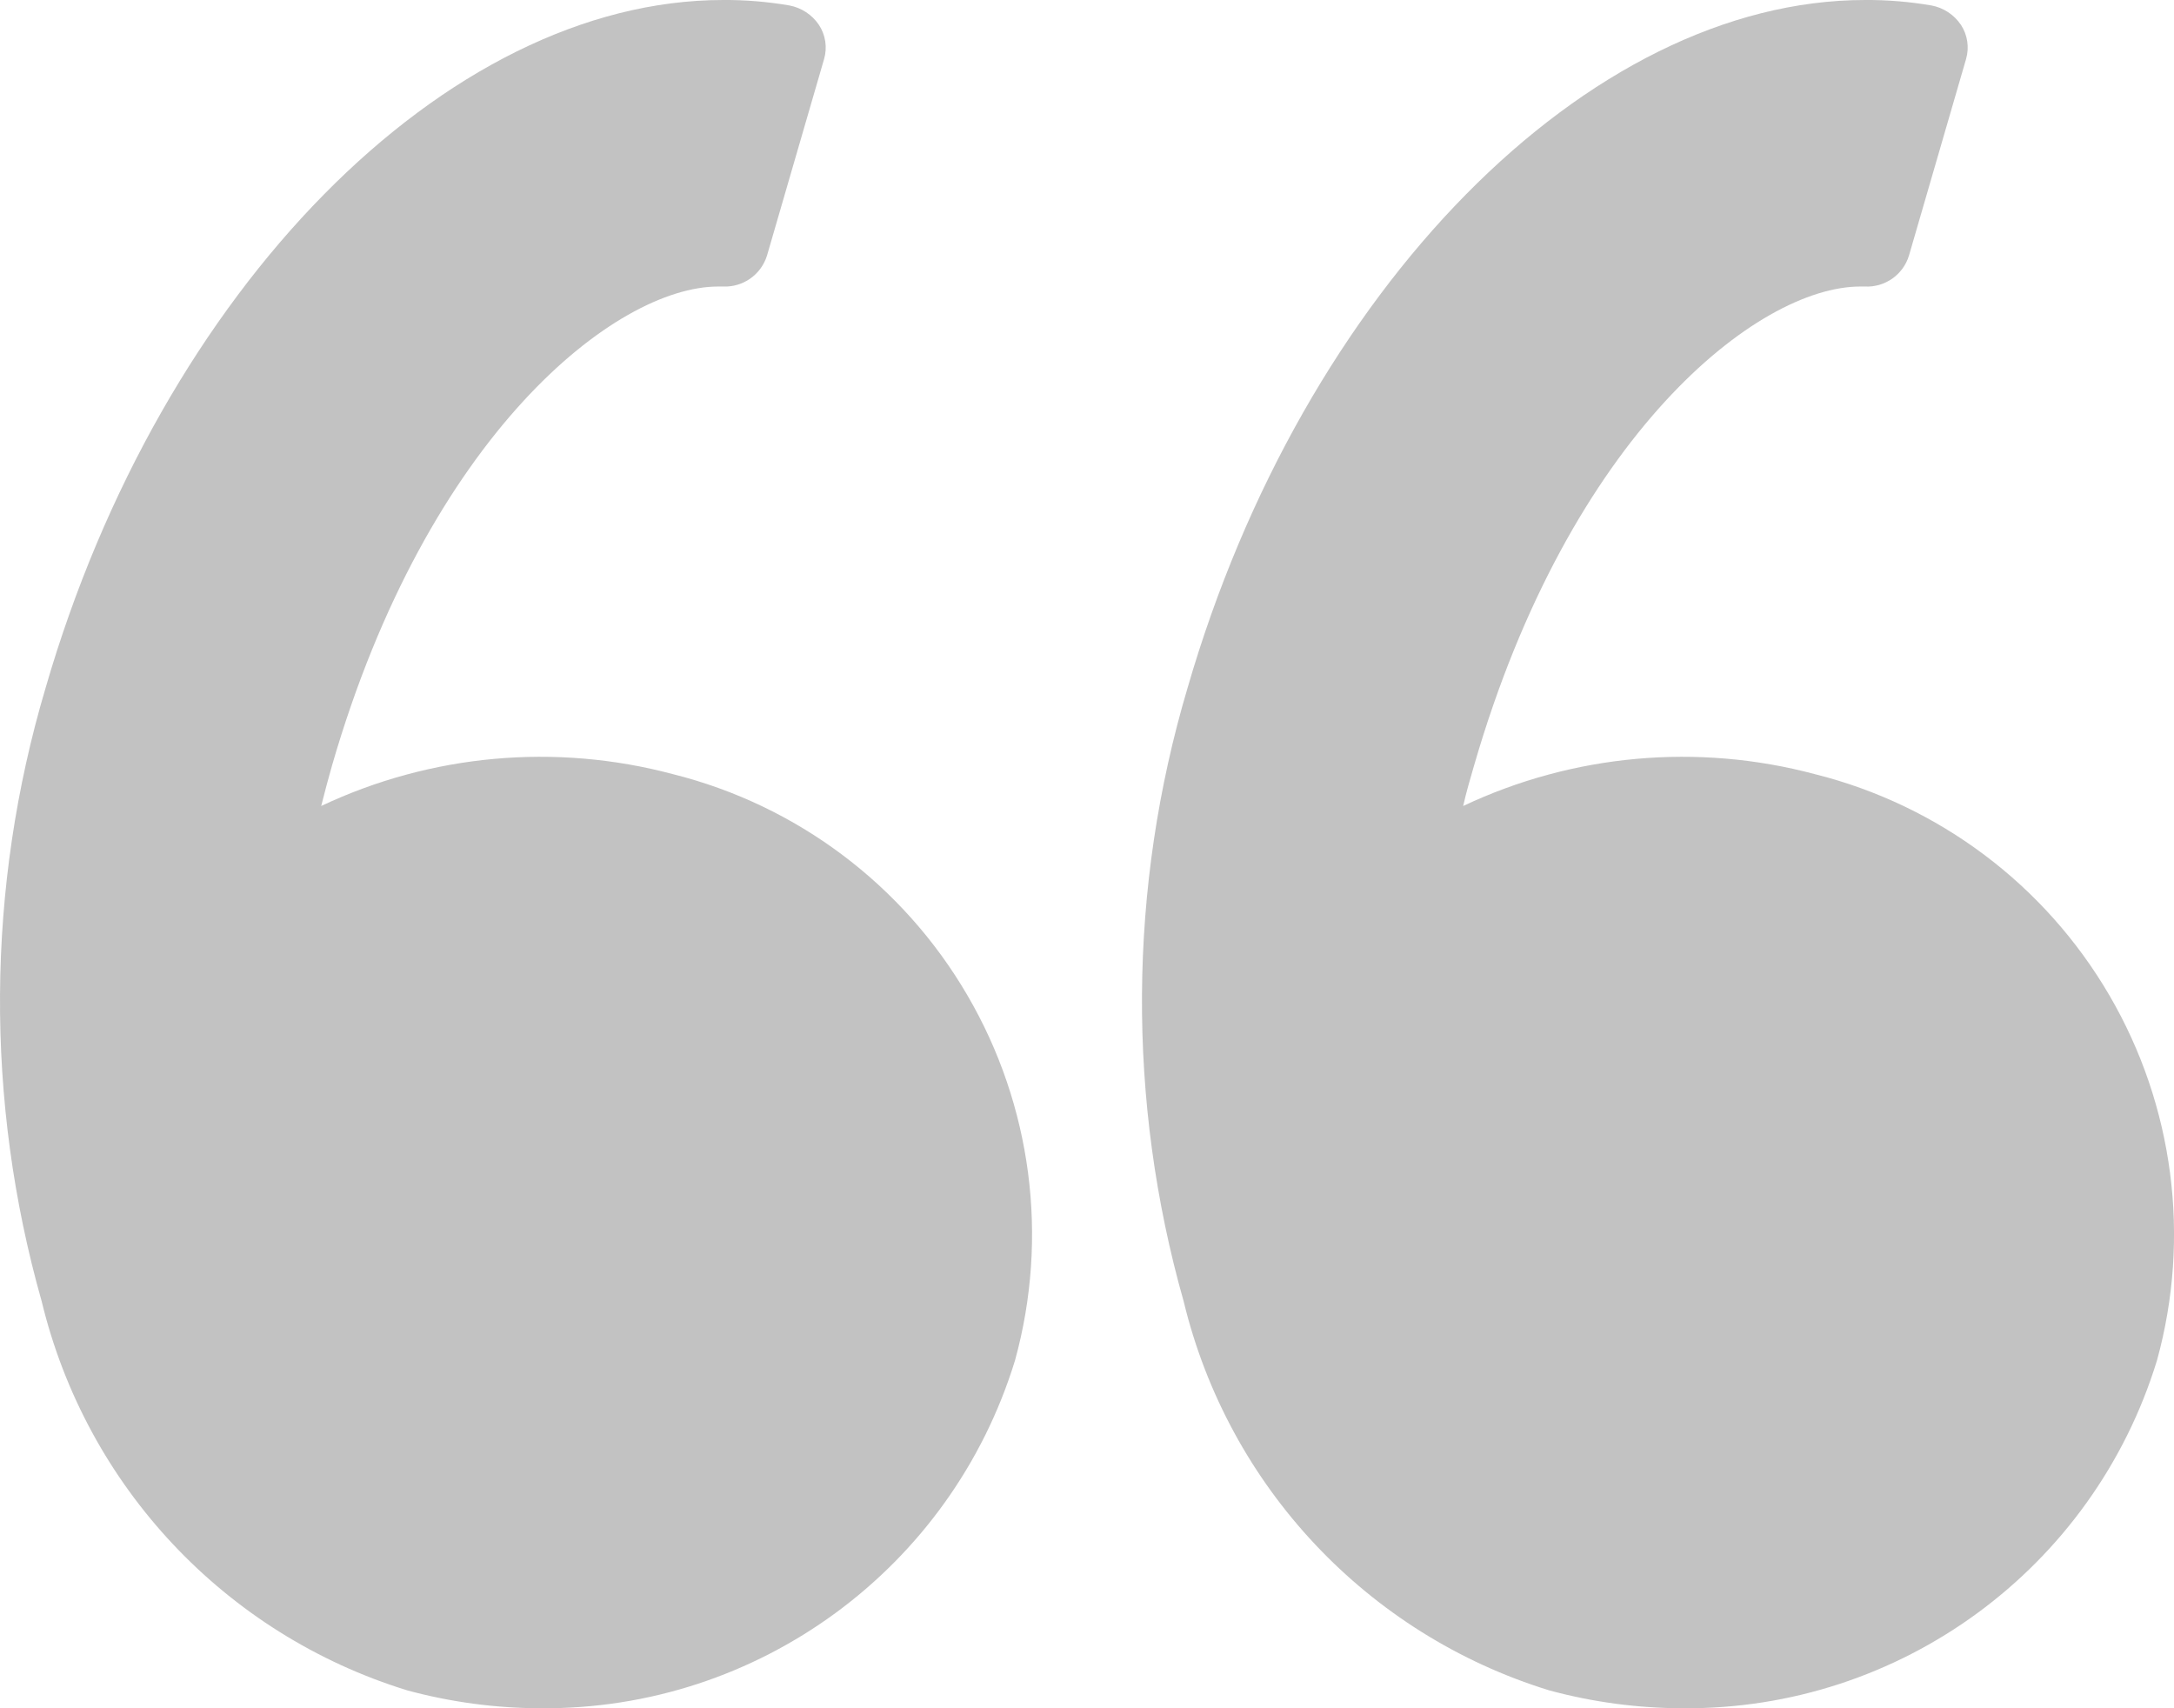 <?xml version="1.0" encoding="UTF-8"?>
<svg width="28px" height="22px" viewBox="0 0 28 22" version="1.1" xmlns="http://www.w3.org/2000/svg" xmlns:xlink="http://www.w3.org/1999/xlink">
    <!-- Generator: Sketch 52.6 (67491) - http://www.bohemiancoding.com/sketch -->
    <title>quotes</title>
    <desc>Created with Sketch.</desc>
    <g id="Landing-page" stroke="none" stroke-width="1" fill="none" fill-rule="evenodd" opacity="0.3">
        <g id="1.1--Home" transform="translate(-171, -8803)" fill="#333333">
            <g id="Group-49" transform="translate(0, 8580)">
                <g id="mentions" transform="translate(1, 0)">
                    <g id="Group-17" transform="translate(138, 199)">
                        <path d="M32.587,32.86 C34.075,27.73 37.745,24 41.314,24 C41.599,23.998 41.884,24.022 42.166,24.07 C42.321,24.099 42.459,24.189 42.547,24.32 C42.633,24.45 42.657,24.611 42.614,24.76 L41.879,27.29 C41.803,27.538 41.568,27.703 41.309,27.69 L41.251,27.69 C39.928,27.69 37.509,29.6 36.276,33.86 C36.228,34.03 36.182,34.2 36.137,34.38 C37.551,33.712 39.156,33.567 40.667,33.97 C42.263,34.37 43.63,35.396 44.459,36.817 C45.289,38.238 45.51,39.934 45.073,41.52 C44.251,44.201 41.764,46.024 38.96,46 C38.381,45.999 37.805,45.921 37.246,45.77 C34.902,45.048 33.113,43.144 32.537,40.76 C31.804,38.175 31.822,35.435 32.587,32.86 Z M56.022,24 C56.307,23.998 56.592,24.022 56.874,24.07 C57.03,24.098 57.167,24.189 57.256,24.32 C57.341,24.45 57.365,24.611 57.322,24.76 L56.587,27.29 C56.512,27.539 56.276,27.704 56.017,27.69 L55.96,27.69 C54.636,27.69 52.218,29.6 50.985,33.86 C50.936,34.03 50.885,34.2 50.845,34.38 C52.259,33.712 53.864,33.567 55.375,33.97 C56.971,34.37 58.338,35.396 59.167,36.817 C59.997,38.238 60.218,39.934 59.781,41.52 C58.959,44.202 56.472,46.024 53.668,46 C53.089,45.999 52.513,45.921 51.954,45.77 C49.61,45.048 47.821,43.144 47.245,40.76 C46.512,38.175 46.53,35.435 47.295,32.86 C48.783,27.73 52.454,24 56.022,24 L56.022,24 Z" id="quotes"></path>
                    </g>
                </g>
            </g>
        </g>
    </g>
</svg>